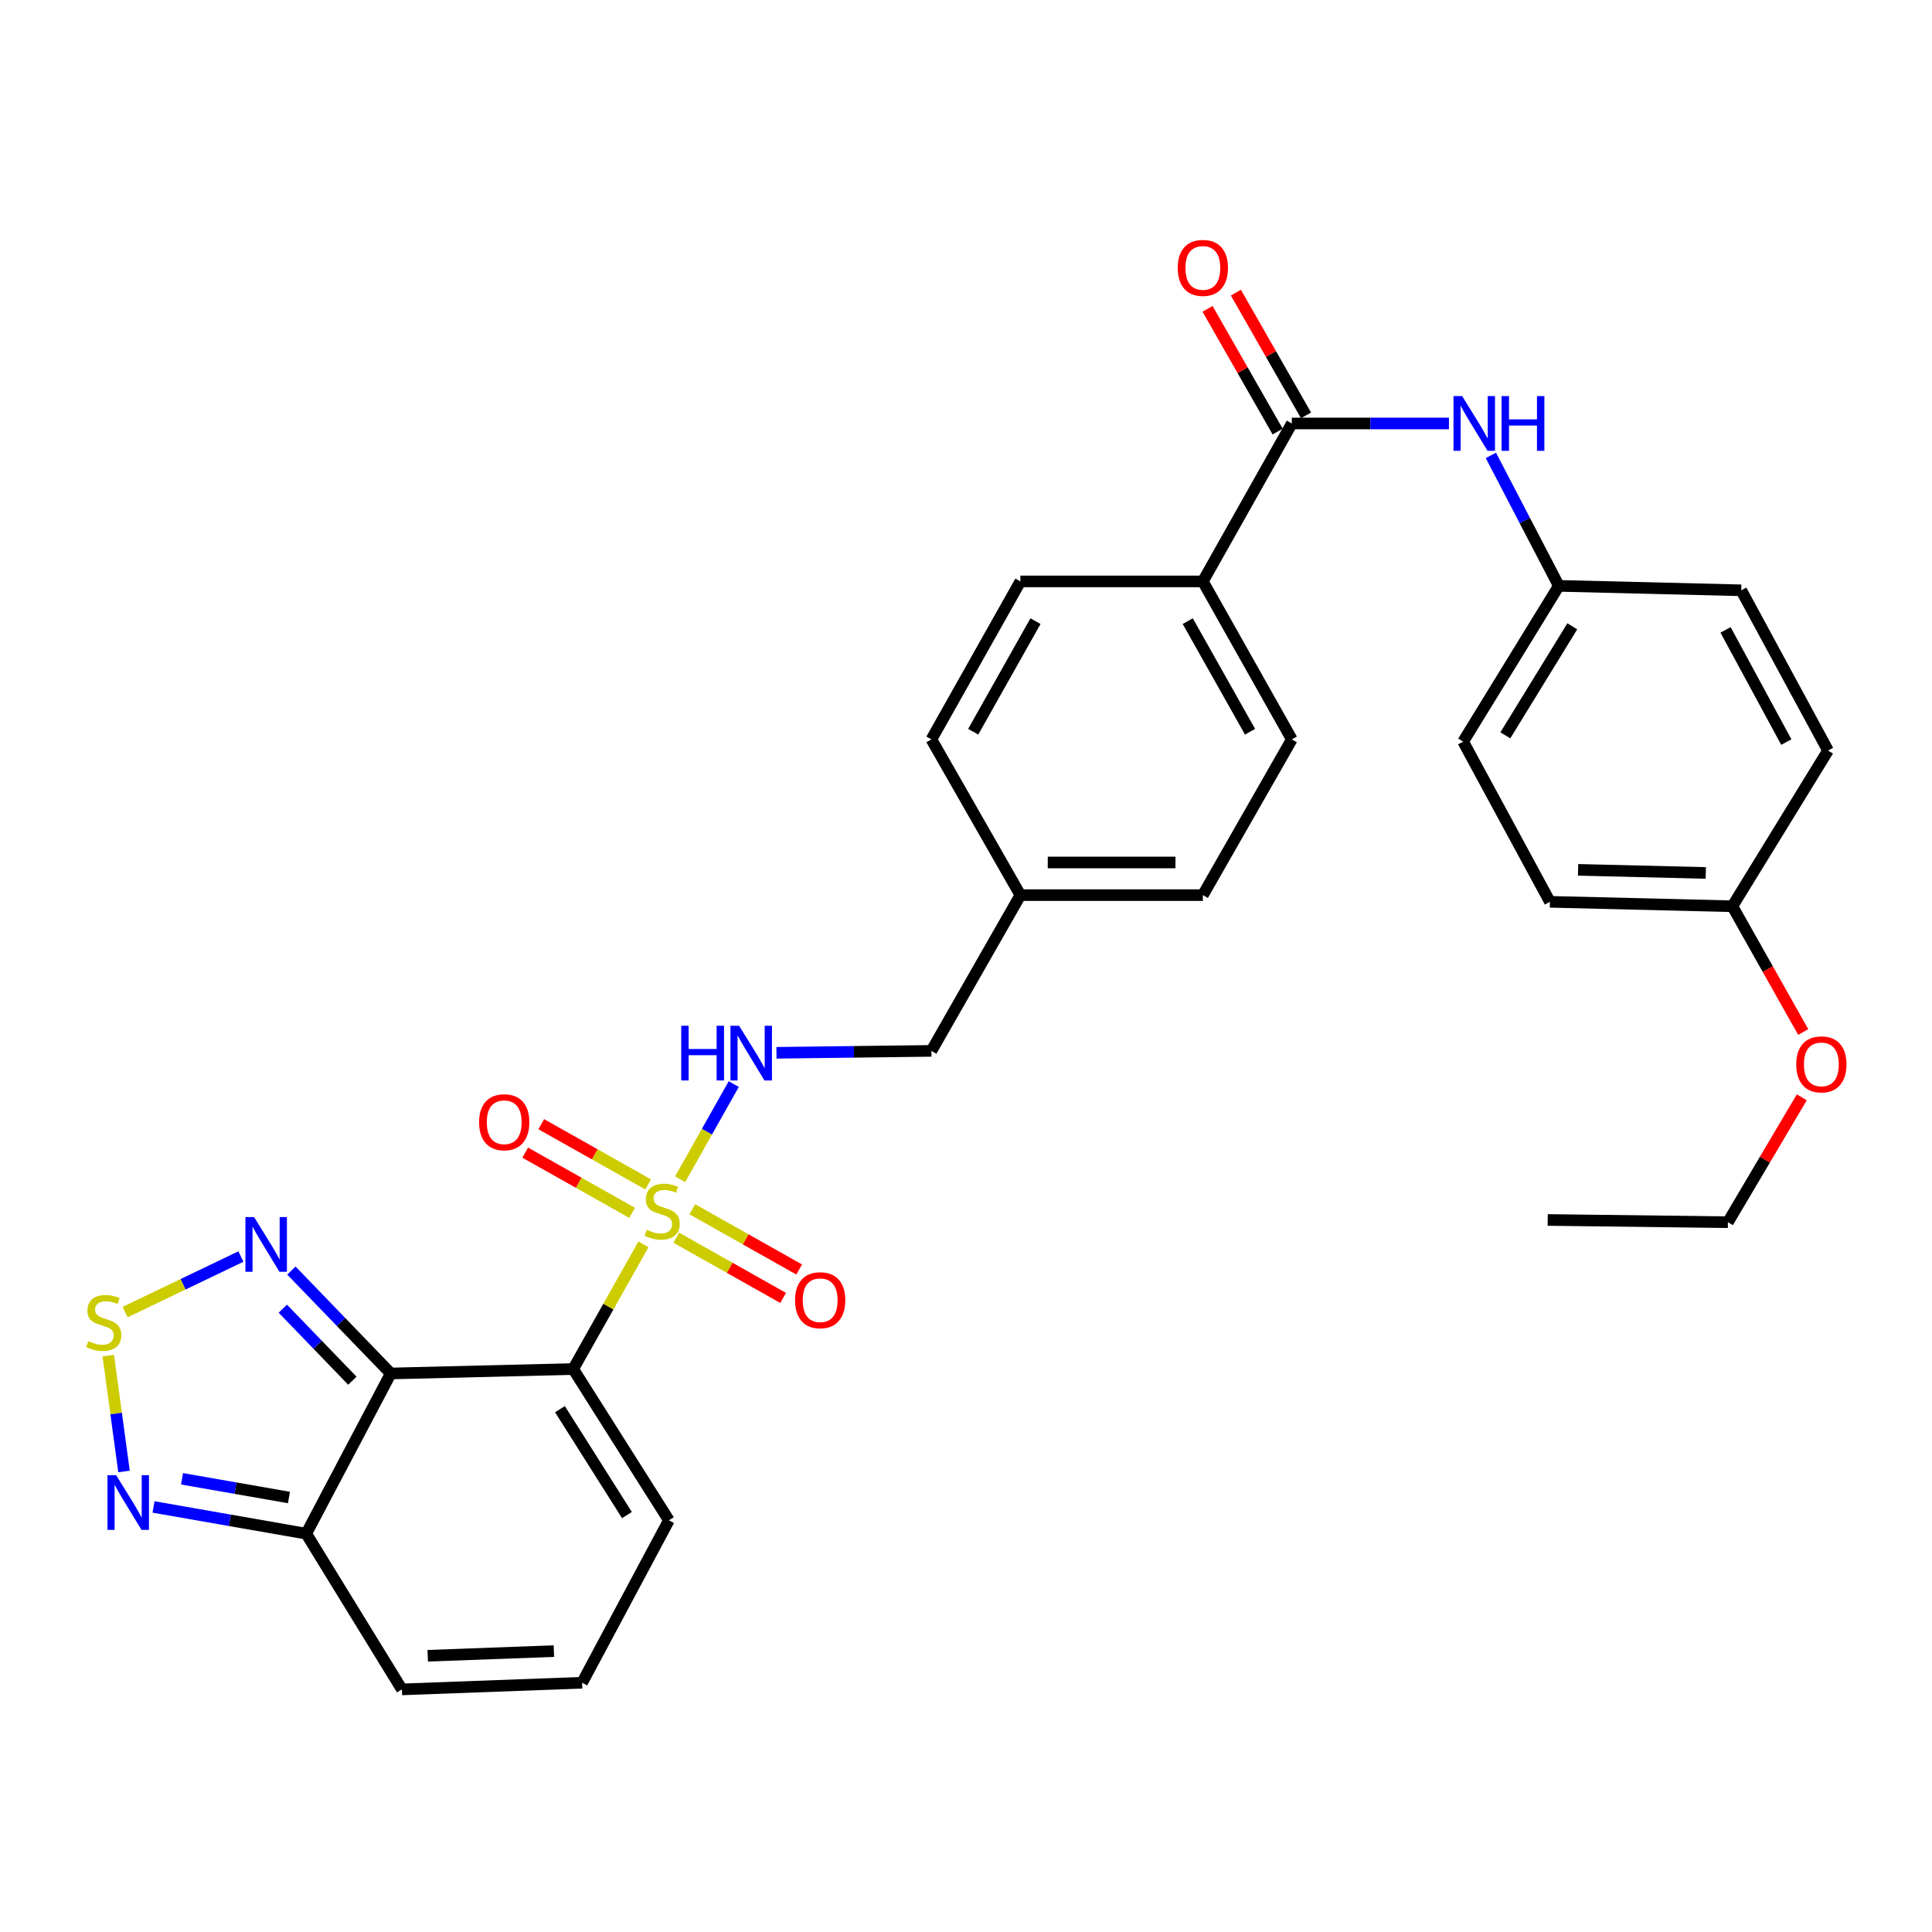 <?xml version='1.0' encoding='iso-8859-1'?>
<svg version='1.1' baseProfile='full'
              xmlns='http://www.w3.org/2000/svg'
                      xmlns:rdkit='http://www.rdkit.org/xml'
                      xmlns:xlink='http://www.w3.org/1999/xlink'
                  xml:space='preserve'
width='1000px' height='1000px' viewBox='0 0 1000 1000'>
<!-- END OF HEADER -->
<rect style='opacity:1.0;fill:#FFFFFF;stroke:none' width='1000' height='1000' x='0' y='0'> </rect>
<path class='bond-0' d='M 333.049,644.061 L 314.865,676.335' style='fill:none;fill-rule:evenodd;stroke:#CCCC00;stroke-width:6px;stroke-linecap:butt;stroke-linejoin:miter;stroke-opacity:1' />
<path class='bond-0' d='M 314.865,676.335 L 296.681,708.608' style='fill:none;fill-rule:evenodd;stroke:#000000;stroke-width:6px;stroke-linecap:butt;stroke-linejoin:miter;stroke-opacity:1' />
<path class='bond-7' d='M 352.034,610.368 L 365.91,585.745' style='fill:none;fill-rule:evenodd;stroke:#CCCC00;stroke-width:6px;stroke-linecap:butt;stroke-linejoin:miter;stroke-opacity:1' />
<path class='bond-7' d='M 365.91,585.745 L 379.786,561.122' style='fill:none;fill-rule:evenodd;stroke:#0000FF;stroke-width:6px;stroke-linecap:butt;stroke-linejoin:miter;stroke-opacity:1' />
<path class='bond-10' d='M 350.033,640.635 L 377.693,656.222' style='fill:none;fill-rule:evenodd;stroke:#CCCC00;stroke-width:6px;stroke-linecap:butt;stroke-linejoin:miter;stroke-opacity:1' />
<path class='bond-10' d='M 377.693,656.222 L 405.353,671.808' style='fill:none;fill-rule:evenodd;stroke:#FF0000;stroke-width:6px;stroke-linecap:butt;stroke-linejoin:miter;stroke-opacity:1' />
<path class='bond-10' d='M 358.33,625.911 L 385.99,641.497' style='fill:none;fill-rule:evenodd;stroke:#CCCC00;stroke-width:6px;stroke-linecap:butt;stroke-linejoin:miter;stroke-opacity:1' />
<path class='bond-10' d='M 385.99,641.497 L 413.65,657.084' style='fill:none;fill-rule:evenodd;stroke:#FF0000;stroke-width:6px;stroke-linecap:butt;stroke-linejoin:miter;stroke-opacity:1' />
<path class='bond-11' d='M 335.475,613.037 L 307.811,597.459' style='fill:none;fill-rule:evenodd;stroke:#CCCC00;stroke-width:6px;stroke-linecap:butt;stroke-linejoin:miter;stroke-opacity:1' />
<path class='bond-11' d='M 307.811,597.459 L 280.146,581.881' style='fill:none;fill-rule:evenodd;stroke:#FF0000;stroke-width:6px;stroke-linecap:butt;stroke-linejoin:miter;stroke-opacity:1' />
<path class='bond-11' d='M 327.183,627.764 L 299.518,612.186' style='fill:none;fill-rule:evenodd;stroke:#CCCC00;stroke-width:6px;stroke-linecap:butt;stroke-linejoin:miter;stroke-opacity:1' />
<path class='bond-11' d='M 299.518,612.186 L 271.853,596.608' style='fill:none;fill-rule:evenodd;stroke:#FF0000;stroke-width:6px;stroke-linecap:butt;stroke-linejoin:miter;stroke-opacity:1' />
<path class='bond-1' d='M 296.681,708.608 L 202.259,710.909' style='fill:none;fill-rule:evenodd;stroke:#000000;stroke-width:6px;stroke-linecap:butt;stroke-linejoin:miter;stroke-opacity:1' />
<path class='bond-9' d='M 296.681,708.608 L 346.22,786.908' style='fill:none;fill-rule:evenodd;stroke:#000000;stroke-width:6px;stroke-linecap:butt;stroke-linejoin:miter;stroke-opacity:1' />
<path class='bond-9' d='M 289.829,729.39 L 324.506,784.2' style='fill:none;fill-rule:evenodd;stroke:#000000;stroke-width:6px;stroke-linecap:butt;stroke-linejoin:miter;stroke-opacity:1' />
<path class='bond-2' d='M 202.259,710.909 L 176.545,684.274' style='fill:none;fill-rule:evenodd;stroke:#000000;stroke-width:6px;stroke-linecap:butt;stroke-linejoin:miter;stroke-opacity:1' />
<path class='bond-2' d='M 176.545,684.274 L 150.832,657.64' style='fill:none;fill-rule:evenodd;stroke:#0000FF;stroke-width:6px;stroke-linecap:butt;stroke-linejoin:miter;stroke-opacity:1' />
<path class='bond-2' d='M 182.385,714.657 L 164.386,696.013' style='fill:none;fill-rule:evenodd;stroke:#000000;stroke-width:6px;stroke-linecap:butt;stroke-linejoin:miter;stroke-opacity:1' />
<path class='bond-2' d='M 164.386,696.013 L 146.387,677.369' style='fill:none;fill-rule:evenodd;stroke:#0000FF;stroke-width:6px;stroke-linecap:butt;stroke-linejoin:miter;stroke-opacity:1' />
<path class='bond-4' d='M 202.259,710.909 L 158.503,793.828' style='fill:none;fill-rule:evenodd;stroke:#000000;stroke-width:6px;stroke-linecap:butt;stroke-linejoin:miter;stroke-opacity:1' />
<path class='bond-3' d='M 124.7,650.38 L 94.727,664.756' style='fill:none;fill-rule:evenodd;stroke:#0000FF;stroke-width:6px;stroke-linecap:butt;stroke-linejoin:miter;stroke-opacity:1' />
<path class='bond-3' d='M 94.727,664.756 L 64.754,679.131' style='fill:none;fill-rule:evenodd;stroke:#CCCC00;stroke-width:6px;stroke-linecap:butt;stroke-linejoin:miter;stroke-opacity:1' />
<path class='bond-32' d='M 56.046,701.663 L 60.117,731.646' style='fill:none;fill-rule:evenodd;stroke:#CCCC00;stroke-width:6px;stroke-linecap:butt;stroke-linejoin:miter;stroke-opacity:1' />
<path class='bond-32' d='M 60.117,731.646 L 64.189,761.628' style='fill:none;fill-rule:evenodd;stroke:#0000FF;stroke-width:6px;stroke-linecap:butt;stroke-linejoin:miter;stroke-opacity:1' />
<path class='bond-5' d='M 158.503,793.828 L 118.977,786.912' style='fill:none;fill-rule:evenodd;stroke:#000000;stroke-width:6px;stroke-linecap:butt;stroke-linejoin:miter;stroke-opacity:1' />
<path class='bond-5' d='M 118.977,786.912 L 79.451,779.995' style='fill:none;fill-rule:evenodd;stroke:#0000FF;stroke-width:6px;stroke-linecap:butt;stroke-linejoin:miter;stroke-opacity:1' />
<path class='bond-5' d='M 149.559,775.105 L 121.89,770.263' style='fill:none;fill-rule:evenodd;stroke:#000000;stroke-width:6px;stroke-linecap:butt;stroke-linejoin:miter;stroke-opacity:1' />
<path class='bond-5' d='M 121.89,770.263 L 94.222,765.422' style='fill:none;fill-rule:evenodd;stroke:#0000FF;stroke-width:6px;stroke-linecap:butt;stroke-linejoin:miter;stroke-opacity:1' />
<path class='bond-31' d='M 158.503,793.828 L 208.024,874.429' style='fill:none;fill-rule:evenodd;stroke:#000000;stroke-width:6px;stroke-linecap:butt;stroke-linejoin:miter;stroke-opacity:1' />
<path class='bond-6' d='M 668.65,219.185 L 622.594,300.94' style='fill:none;fill-rule:evenodd;stroke:#000000;stroke-width:6px;stroke-linecap:butt;stroke-linejoin:miter;stroke-opacity:1' />
<path class='bond-8' d='M 668.65,219.185 L 709.31,219.185' style='fill:none;fill-rule:evenodd;stroke:#000000;stroke-width:6px;stroke-linecap:butt;stroke-linejoin:miter;stroke-opacity:1' />
<path class='bond-8' d='M 709.31,219.185 L 749.971,219.185' style='fill:none;fill-rule:evenodd;stroke:#0000FF;stroke-width:6px;stroke-linecap:butt;stroke-linejoin:miter;stroke-opacity:1' />
<path class='bond-15' d='M 675.987,214.992 L 657.839,183.232' style='fill:none;fill-rule:evenodd;stroke:#000000;stroke-width:6px;stroke-linecap:butt;stroke-linejoin:miter;stroke-opacity:1' />
<path class='bond-15' d='M 657.839,183.232 L 639.691,151.473' style='fill:none;fill-rule:evenodd;stroke:#FF0000;stroke-width:6px;stroke-linecap:butt;stroke-linejoin:miter;stroke-opacity:1' />
<path class='bond-15' d='M 661.312,223.377 L 643.164,191.618' style='fill:none;fill-rule:evenodd;stroke:#000000;stroke-width:6px;stroke-linecap:butt;stroke-linejoin:miter;stroke-opacity:1' />
<path class='bond-15' d='M 643.164,191.618 L 625.016,159.858' style='fill:none;fill-rule:evenodd;stroke:#FF0000;stroke-width:6px;stroke-linecap:butt;stroke-linejoin:miter;stroke-opacity:1' />
<path class='bond-19' d='M 401.893,544.927 L 441.995,544.43' style='fill:none;fill-rule:evenodd;stroke:#0000FF;stroke-width:6px;stroke-linecap:butt;stroke-linejoin:miter;stroke-opacity:1' />
<path class='bond-19' d='M 441.995,544.43 L 482.097,543.933' style='fill:none;fill-rule:evenodd;stroke:#000000;stroke-width:6px;stroke-linecap:butt;stroke-linejoin:miter;stroke-opacity:1' />
<path class='bond-18' d='M 771.679,235.714 L 789.263,269.477' style='fill:none;fill-rule:evenodd;stroke:#0000FF;stroke-width:6px;stroke-linecap:butt;stroke-linejoin:miter;stroke-opacity:1' />
<path class='bond-18' d='M 789.263,269.477 L 806.846,303.24' style='fill:none;fill-rule:evenodd;stroke:#000000;stroke-width:6px;stroke-linecap:butt;stroke-linejoin:miter;stroke-opacity:1' />
<path class='bond-13' d='M 346.22,786.908 L 301.3,870.983' style='fill:none;fill-rule:evenodd;stroke:#000000;stroke-width:6px;stroke-linecap:butt;stroke-linejoin:miter;stroke-opacity:1' />
<path class='bond-12' d='M 622.594,300.94 L 668.65,382.714' style='fill:none;fill-rule:evenodd;stroke:#000000;stroke-width:6px;stroke-linecap:butt;stroke-linejoin:miter;stroke-opacity:1' />
<path class='bond-12' d='M 614.776,321.5 L 647.015,378.742' style='fill:none;fill-rule:evenodd;stroke:#000000;stroke-width:6px;stroke-linecap:butt;stroke-linejoin:miter;stroke-opacity:1' />
<path class='bond-33' d='M 622.594,300.94 L 528.153,300.94' style='fill:none;fill-rule:evenodd;stroke:#000000;stroke-width:6px;stroke-linecap:butt;stroke-linejoin:miter;stroke-opacity:1' />
<path class='bond-14' d='M 301.3,870.983 L 208.024,874.429' style='fill:none;fill-rule:evenodd;stroke:#000000;stroke-width:6px;stroke-linecap:butt;stroke-linejoin:miter;stroke-opacity:1' />
<path class='bond-14' d='M 286.685,854.61 L 221.391,857.022' style='fill:none;fill-rule:evenodd;stroke:#000000;stroke-width:6px;stroke-linecap:butt;stroke-linejoin:miter;stroke-opacity:1' />
<path class='bond-16' d='M 528.153,300.94 L 482.097,382.714' style='fill:none;fill-rule:evenodd;stroke:#000000;stroke-width:6px;stroke-linecap:butt;stroke-linejoin:miter;stroke-opacity:1' />
<path class='bond-16' d='M 535.971,321.5 L 503.732,378.742' style='fill:none;fill-rule:evenodd;stroke:#000000;stroke-width:6px;stroke-linecap:butt;stroke-linejoin:miter;stroke-opacity:1' />
<path class='bond-17' d='M 668.65,382.714 L 622.594,463.314' style='fill:none;fill-rule:evenodd;stroke:#000000;stroke-width:6px;stroke-linecap:butt;stroke-linejoin:miter;stroke-opacity:1' />
<path class='bond-24' d='M 806.846,303.24 L 901.267,305.541' style='fill:none;fill-rule:evenodd;stroke:#000000;stroke-width:6px;stroke-linecap:butt;stroke-linejoin:miter;stroke-opacity:1' />
<path class='bond-25' d='M 806.846,303.24 L 757.325,383.86' style='fill:none;fill-rule:evenodd;stroke:#000000;stroke-width:6px;stroke-linecap:butt;stroke-linejoin:miter;stroke-opacity:1' />
<path class='bond-25' d='M 813.819,324.179 L 779.154,380.613' style='fill:none;fill-rule:evenodd;stroke:#000000;stroke-width:6px;stroke-linecap:butt;stroke-linejoin:miter;stroke-opacity:1' />
<path class='bond-20' d='M 482.097,543.933 L 528.153,463.314' style='fill:none;fill-rule:evenodd;stroke:#000000;stroke-width:6px;stroke-linecap:butt;stroke-linejoin:miter;stroke-opacity:1' />
<path class='bond-22' d='M 528.153,463.314 L 482.097,382.714' style='fill:none;fill-rule:evenodd;stroke:#000000;stroke-width:6px;stroke-linecap:butt;stroke-linejoin:miter;stroke-opacity:1' />
<path class='bond-23' d='M 528.153,463.314 L 622.594,463.314' style='fill:none;fill-rule:evenodd;stroke:#000000;stroke-width:6px;stroke-linecap:butt;stroke-linejoin:miter;stroke-opacity:1' />
<path class='bond-23' d='M 542.319,446.413 L 608.427,446.413' style='fill:none;fill-rule:evenodd;stroke:#000000;stroke-width:6px;stroke-linecap:butt;stroke-linejoin:miter;stroke-opacity:1' />
<path class='bond-21' d='M 896.667,469.08 L 802.235,466.779' style='fill:none;fill-rule:evenodd;stroke:#000000;stroke-width:6px;stroke-linecap:butt;stroke-linejoin:miter;stroke-opacity:1' />
<path class='bond-21' d='M 882.913,451.838 L 816.812,450.228' style='fill:none;fill-rule:evenodd;stroke:#000000;stroke-width:6px;stroke-linecap:butt;stroke-linejoin:miter;stroke-opacity:1' />
<path class='bond-28' d='M 896.667,469.08 L 915.004,501.624' style='fill:none;fill-rule:evenodd;stroke:#000000;stroke-width:6px;stroke-linecap:butt;stroke-linejoin:miter;stroke-opacity:1' />
<path class='bond-28' d='M 915.004,501.624 L 933.341,534.169' style='fill:none;fill-rule:evenodd;stroke:#FF0000;stroke-width:6px;stroke-linecap:butt;stroke-linejoin:miter;stroke-opacity:1' />
<path class='bond-34' d='M 896.667,469.08 L 946.187,388.479' style='fill:none;fill-rule:evenodd;stroke:#000000;stroke-width:6px;stroke-linecap:butt;stroke-linejoin:miter;stroke-opacity:1' />
<path class='bond-27' d='M 901.267,305.541 L 946.187,388.479' style='fill:none;fill-rule:evenodd;stroke:#000000;stroke-width:6px;stroke-linecap:butt;stroke-linejoin:miter;stroke-opacity:1' />
<path class='bond-27' d='M 893.144,326.031 L 924.588,384.088' style='fill:none;fill-rule:evenodd;stroke:#000000;stroke-width:6px;stroke-linecap:butt;stroke-linejoin:miter;stroke-opacity:1' />
<path class='bond-26' d='M 757.325,383.86 L 802.235,466.779' style='fill:none;fill-rule:evenodd;stroke:#000000;stroke-width:6px;stroke-linecap:butt;stroke-linejoin:miter;stroke-opacity:1' />
<path class='bond-29' d='M 932.597,567.97 L 913.482,600.289' style='fill:none;fill-rule:evenodd;stroke:#FF0000;stroke-width:6px;stroke-linecap:butt;stroke-linejoin:miter;stroke-opacity:1' />
<path class='bond-29' d='M 913.482,600.289 L 894.366,632.609' style='fill:none;fill-rule:evenodd;stroke:#000000;stroke-width:6px;stroke-linecap:butt;stroke-linejoin:miter;stroke-opacity:1' />
<path class='bond-30' d='M 894.366,632.609 L 801.09,631.454' style='fill:none;fill-rule:evenodd;stroke:#000000;stroke-width:6px;stroke-linecap:butt;stroke-linejoin:miter;stroke-opacity:1' />
<path  class='atom-0' d='M 334.755 636.554
Q 335.075 636.674, 336.395 637.234
Q 337.715 637.794, 339.155 638.154
Q 340.635 638.474, 342.075 638.474
Q 344.755 638.474, 346.315 637.194
Q 347.875 635.874, 347.875 633.594
Q 347.875 632.034, 347.075 631.074
Q 346.315 630.114, 345.115 629.594
Q 343.915 629.074, 341.915 628.474
Q 339.395 627.714, 337.875 626.994
Q 336.395 626.274, 335.315 624.754
Q 334.275 623.234, 334.275 620.674
Q 334.275 617.114, 336.675 614.914
Q 339.115 612.714, 343.915 612.714
Q 347.195 612.714, 350.915 614.274
L 349.995 617.354
Q 346.595 615.954, 344.035 615.954
Q 341.275 615.954, 339.755 617.114
Q 338.235 618.234, 338.275 620.194
Q 338.275 621.714, 339.035 622.634
Q 339.835 623.554, 340.955 624.074
Q 342.115 624.594, 344.035 625.194
Q 346.595 625.994, 348.115 626.794
Q 349.635 627.594, 350.715 629.234
Q 351.835 630.834, 351.835 633.594
Q 351.835 637.514, 349.195 639.634
Q 346.595 641.714, 342.235 641.714
Q 339.715 641.714, 337.795 641.154
Q 335.915 640.634, 333.675 639.714
L 334.755 636.554
' fill='#CCCC00'/>
<path  class='atom-3' d='M 131.511 629.951
L 140.791 644.951
Q 141.711 646.431, 143.191 649.111
Q 144.671 651.791, 144.751 651.951
L 144.751 629.951
L 148.511 629.951
L 148.511 658.271
L 144.631 658.271
L 134.671 641.871
Q 133.511 639.951, 132.271 637.751
Q 131.071 635.551, 130.711 634.871
L 130.711 658.271
L 127.031 658.271
L 127.031 629.951
L 131.511 629.951
' fill='#0000FF'/>
<path  class='atom-4' d='M 45.706 694.15
Q 46.026 694.27, 47.346 694.83
Q 48.666 695.39, 50.106 695.75
Q 51.586 696.07, 53.026 696.07
Q 55.706 696.07, 57.266 694.79
Q 58.826 693.47, 58.826 691.19
Q 58.826 689.63, 58.026 688.67
Q 57.266 687.71, 56.066 687.19
Q 54.866 686.67, 52.866 686.07
Q 50.346 685.31, 48.826 684.59
Q 47.346 683.87, 46.266 682.35
Q 45.226 680.83, 45.226 678.27
Q 45.226 674.71, 47.626 672.51
Q 50.066 670.31, 54.866 670.31
Q 58.146 670.31, 61.866 671.87
L 60.946 674.95
Q 57.546 673.55, 54.986 673.55
Q 52.226 673.55, 50.706 674.71
Q 49.186 675.83, 49.226 677.79
Q 49.226 679.31, 49.986 680.23
Q 50.786 681.15, 51.906 681.67
Q 53.066 682.19, 54.986 682.79
Q 57.546 683.59, 59.066 684.39
Q 60.586 685.19, 61.666 686.83
Q 62.786 688.43, 62.786 691.19
Q 62.786 695.11, 60.146 697.23
Q 57.546 699.31, 53.186 699.31
Q 50.666 699.31, 48.746 698.75
Q 46.866 698.23, 44.626 697.31
L 45.706 694.15
' fill='#CCCC00'/>
<path  class='atom-6' d='M 60.112 763.546
L 69.392 778.546
Q 70.312 780.026, 71.792 782.706
Q 73.272 785.386, 73.352 785.546
L 73.352 763.546
L 77.112 763.546
L 77.112 791.866
L 73.232 791.866
L 63.272 775.466
Q 62.112 773.546, 60.872 771.346
Q 59.672 769.146, 59.312 768.466
L 59.312 791.866
L 55.632 791.866
L 55.632 763.546
L 60.112 763.546
' fill='#0000FF'/>
<path  class='atom-8' d='M 352.601 530.928
L 356.441 530.928
L 356.441 542.968
L 370.921 542.968
L 370.921 530.928
L 374.761 530.928
L 374.761 559.248
L 370.921 559.248
L 370.921 546.168
L 356.441 546.168
L 356.441 559.248
L 352.601 559.248
L 352.601 530.928
' fill='#0000FF'/>
<path  class='atom-8' d='M 382.561 530.928
L 391.841 545.928
Q 392.761 547.408, 394.241 550.088
Q 395.721 552.768, 395.801 552.928
L 395.801 530.928
L 399.561 530.928
L 399.561 559.248
L 395.681 559.248
L 385.721 542.848
Q 384.561 540.928, 383.321 538.728
Q 382.121 536.528, 381.761 535.848
L 381.761 559.248
L 378.081 559.248
L 378.081 530.928
L 382.561 530.928
' fill='#0000FF'/>
<path  class='atom-9' d='M 756.811 205.025
L 766.091 220.025
Q 767.011 221.505, 768.491 224.185
Q 769.971 226.865, 770.051 227.025
L 770.051 205.025
L 773.811 205.025
L 773.811 233.345
L 769.931 233.345
L 759.971 216.945
Q 758.811 215.025, 757.571 212.825
Q 756.371 210.625, 756.011 209.945
L 756.011 233.345
L 752.331 233.345
L 752.331 205.025
L 756.811 205.025
' fill='#0000FF'/>
<path  class='atom-9' d='M 777.211 205.025
L 781.051 205.025
L 781.051 217.065
L 795.531 217.065
L 795.531 205.025
L 799.371 205.025
L 799.371 233.345
L 795.531 233.345
L 795.531 220.265
L 781.051 220.265
L 781.051 233.345
L 777.211 233.345
L 777.211 205.025
' fill='#0000FF'/>
<path  class='atom-11' d='M 411.52 672.989
Q 411.52 666.189, 414.88 662.389
Q 418.24 658.589, 424.52 658.589
Q 430.8 658.589, 434.16 662.389
Q 437.52 666.189, 437.52 672.989
Q 437.52 679.869, 434.12 683.789
Q 430.72 687.669, 424.52 687.669
Q 418.28 687.669, 414.88 683.789
Q 411.52 679.909, 411.52 672.989
M 424.52 684.469
Q 428.84 684.469, 431.16 681.589
Q 433.52 678.669, 433.52 672.989
Q 433.52 667.429, 431.16 664.629
Q 428.84 661.789, 424.52 661.789
Q 420.2 661.789, 417.84 664.589
Q 415.52 667.389, 415.52 672.989
Q 415.52 678.709, 417.84 681.589
Q 420.2 684.469, 424.52 684.469
' fill='#FF0000'/>
<path  class='atom-12' d='M 247.981 580.868
Q 247.981 574.068, 251.341 570.268
Q 254.701 566.468, 260.981 566.468
Q 267.261 566.468, 270.621 570.268
Q 273.981 574.068, 273.981 580.868
Q 273.981 587.748, 270.581 591.668
Q 267.181 595.548, 260.981 595.548
Q 254.741 595.548, 251.341 591.668
Q 247.981 587.788, 247.981 580.868
M 260.981 592.348
Q 265.301 592.348, 267.621 589.468
Q 269.981 586.548, 269.981 580.868
Q 269.981 575.308, 267.621 572.508
Q 265.301 569.668, 260.981 569.668
Q 256.661 569.668, 254.301 572.468
Q 251.981 575.268, 251.981 580.868
Q 251.981 586.588, 254.301 589.468
Q 256.661 592.348, 260.981 592.348
' fill='#FF0000'/>
<path  class='atom-16' d='M 609.594 138.664
Q 609.594 131.864, 612.954 128.064
Q 616.314 124.264, 622.594 124.264
Q 628.874 124.264, 632.234 128.064
Q 635.594 131.864, 635.594 138.664
Q 635.594 145.544, 632.194 149.464
Q 628.794 153.344, 622.594 153.344
Q 616.354 153.344, 612.954 149.464
Q 609.594 145.584, 609.594 138.664
M 622.594 150.144
Q 626.914 150.144, 629.234 147.264
Q 631.594 144.344, 631.594 138.664
Q 631.594 133.104, 629.234 130.304
Q 626.914 127.464, 622.594 127.464
Q 618.274 127.464, 615.914 130.264
Q 613.594 133.064, 613.594 138.664
Q 613.594 144.384, 615.914 147.264
Q 618.274 150.144, 622.594 150.144
' fill='#FF0000'/>
<path  class='atom-29' d='M 929.732 550.915
Q 929.732 544.115, 933.092 540.315
Q 936.452 536.515, 942.732 536.515
Q 949.012 536.515, 952.372 540.315
Q 955.732 544.115, 955.732 550.915
Q 955.732 557.795, 952.332 561.715
Q 948.932 565.595, 942.732 565.595
Q 936.492 565.595, 933.092 561.715
Q 929.732 557.835, 929.732 550.915
M 942.732 562.395
Q 947.052 562.395, 949.372 559.515
Q 951.732 556.595, 951.732 550.915
Q 951.732 545.355, 949.372 542.555
Q 947.052 539.715, 942.732 539.715
Q 938.412 539.715, 936.052 542.515
Q 933.732 545.315, 933.732 550.915
Q 933.732 556.635, 936.052 559.515
Q 938.412 562.395, 942.732 562.395
' fill='#FF0000'/>
</svg>
